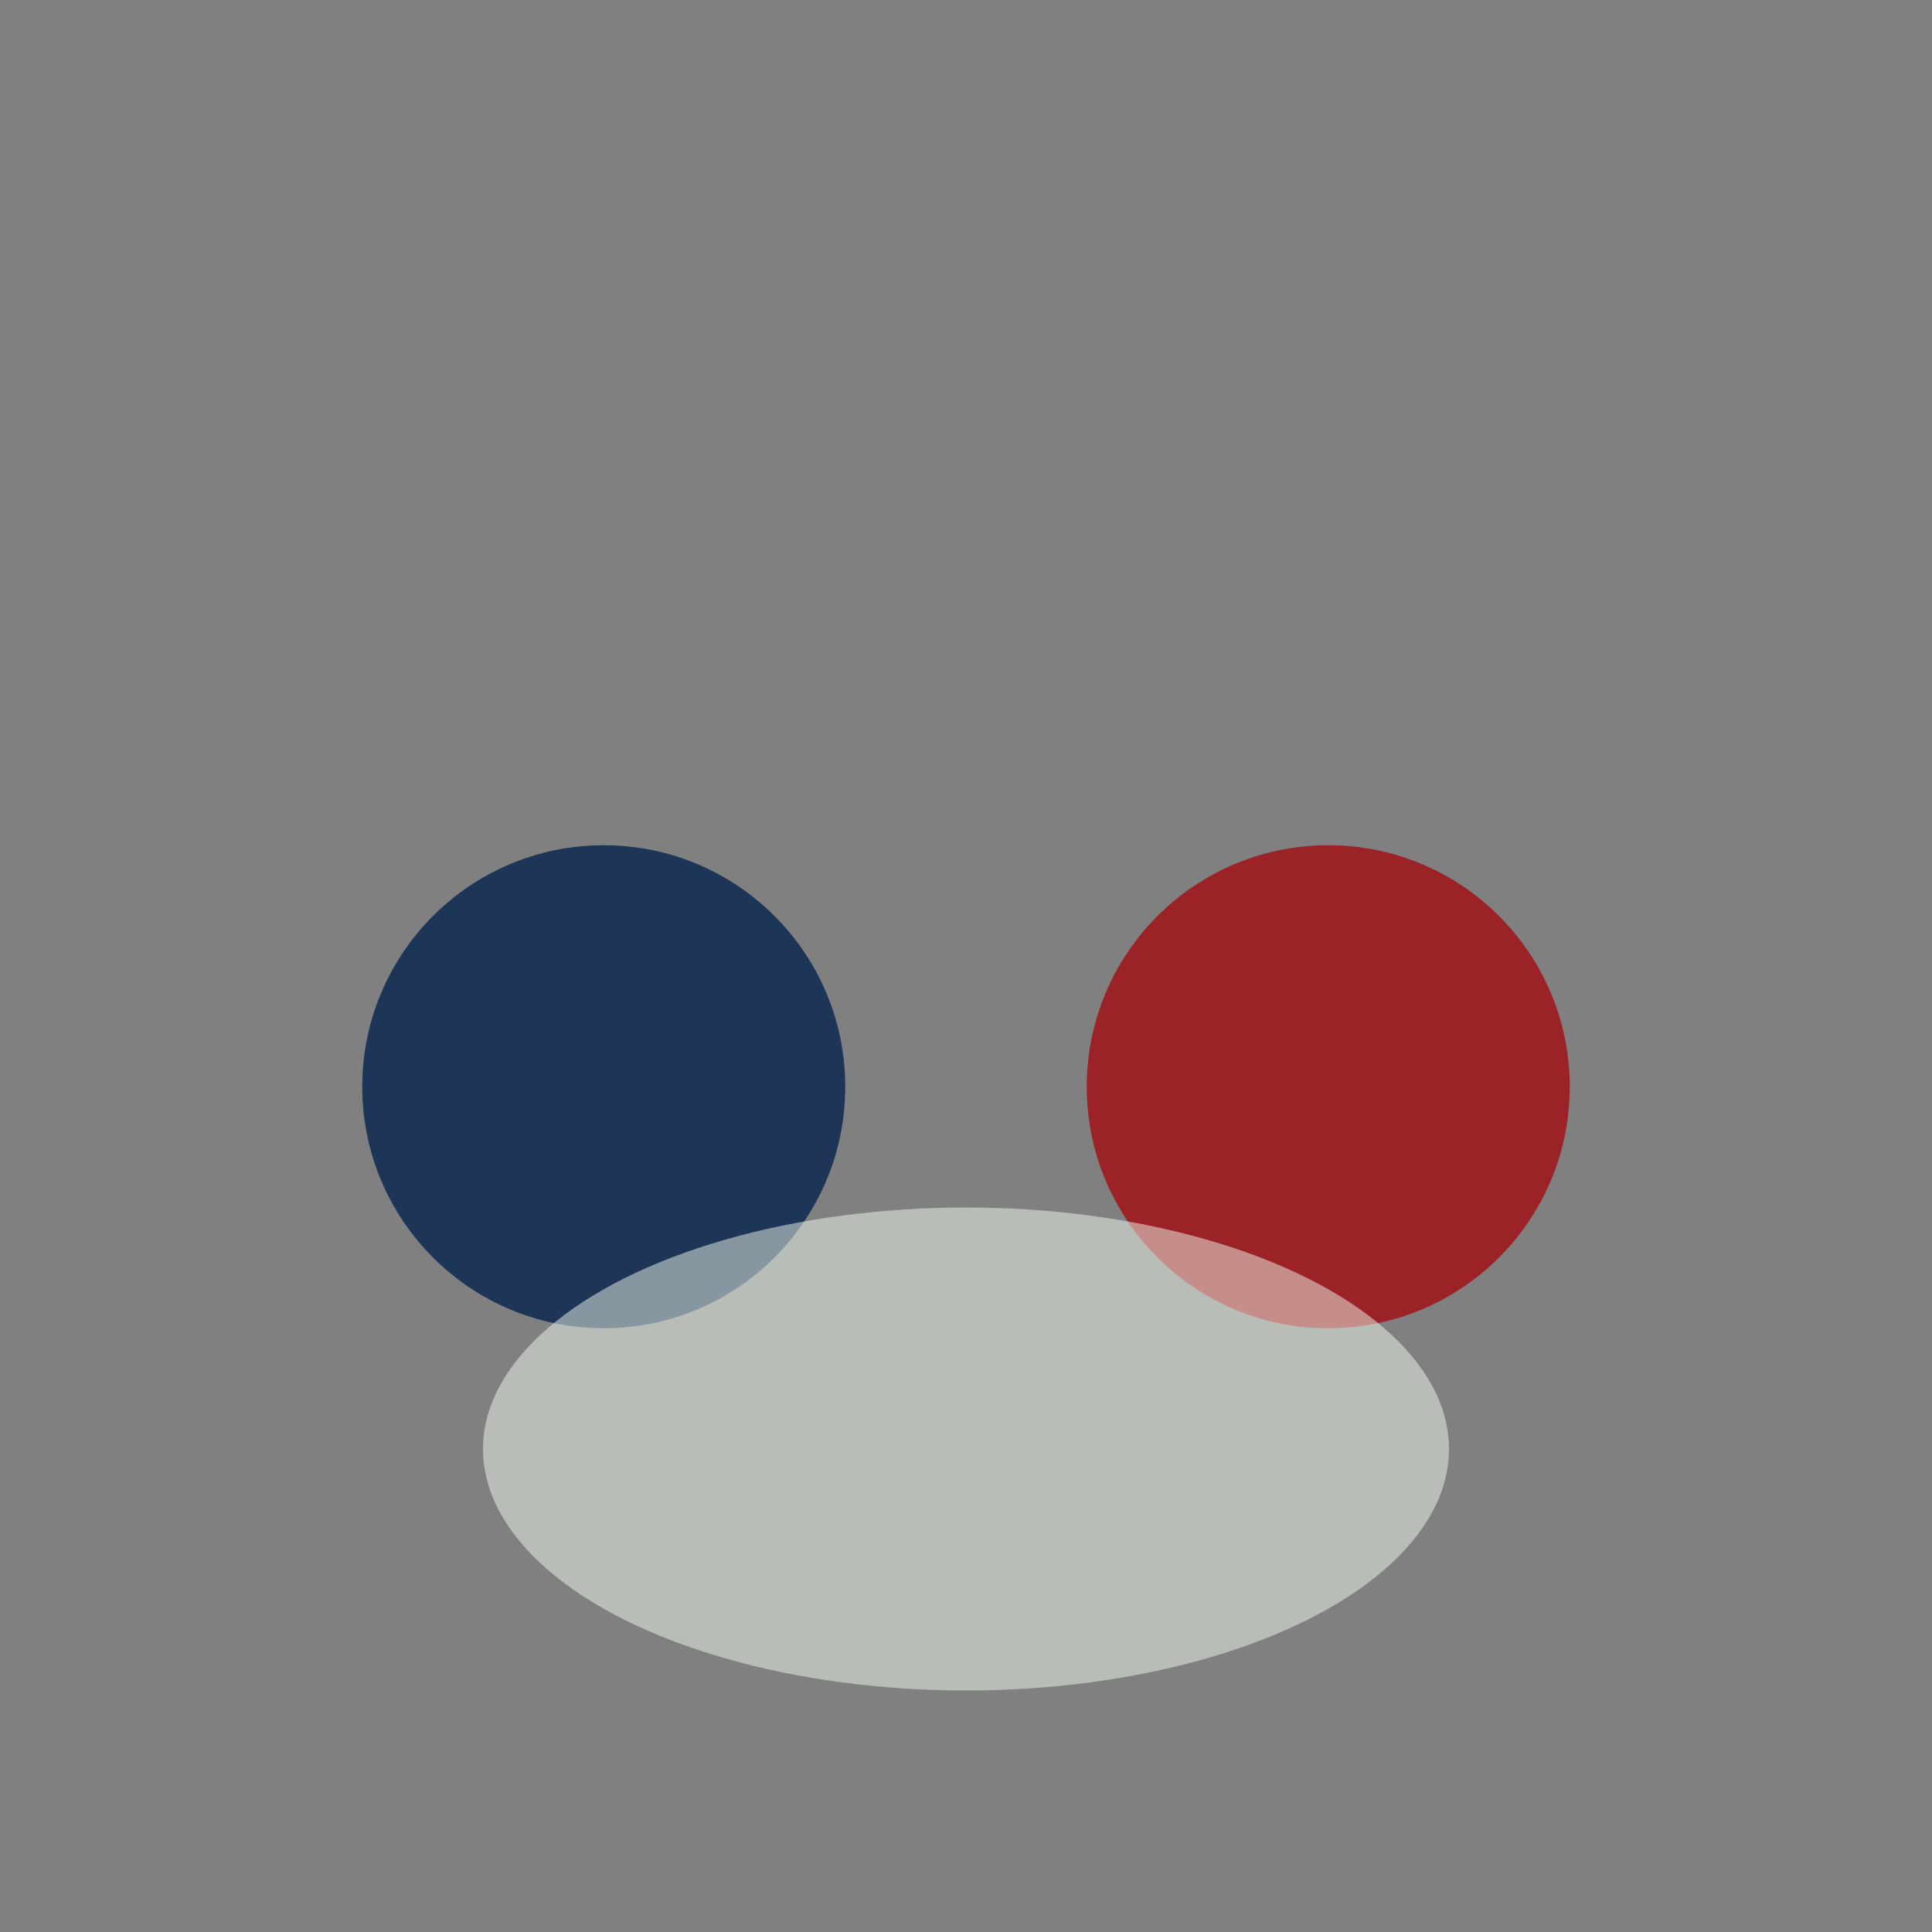 <?xml version="1.0" encoding="UTF-8"?>
<svg xmlns="http://www.w3.org/2000/svg" width="32" height="32" viewBox="0 0 32 32"><rect x="0" y="0" width="32" height="32" fill="#808080" stroke="none"/><circle cx="10" cy="18" r="4" fill="#1D3557"/><circle cx="22" cy="18" r="4" fill="#9B2226"/><ellipse cx="16" cy="24" rx="8" ry="4" fill="#F1FAEE" fill-opacity=".5"/></svg>